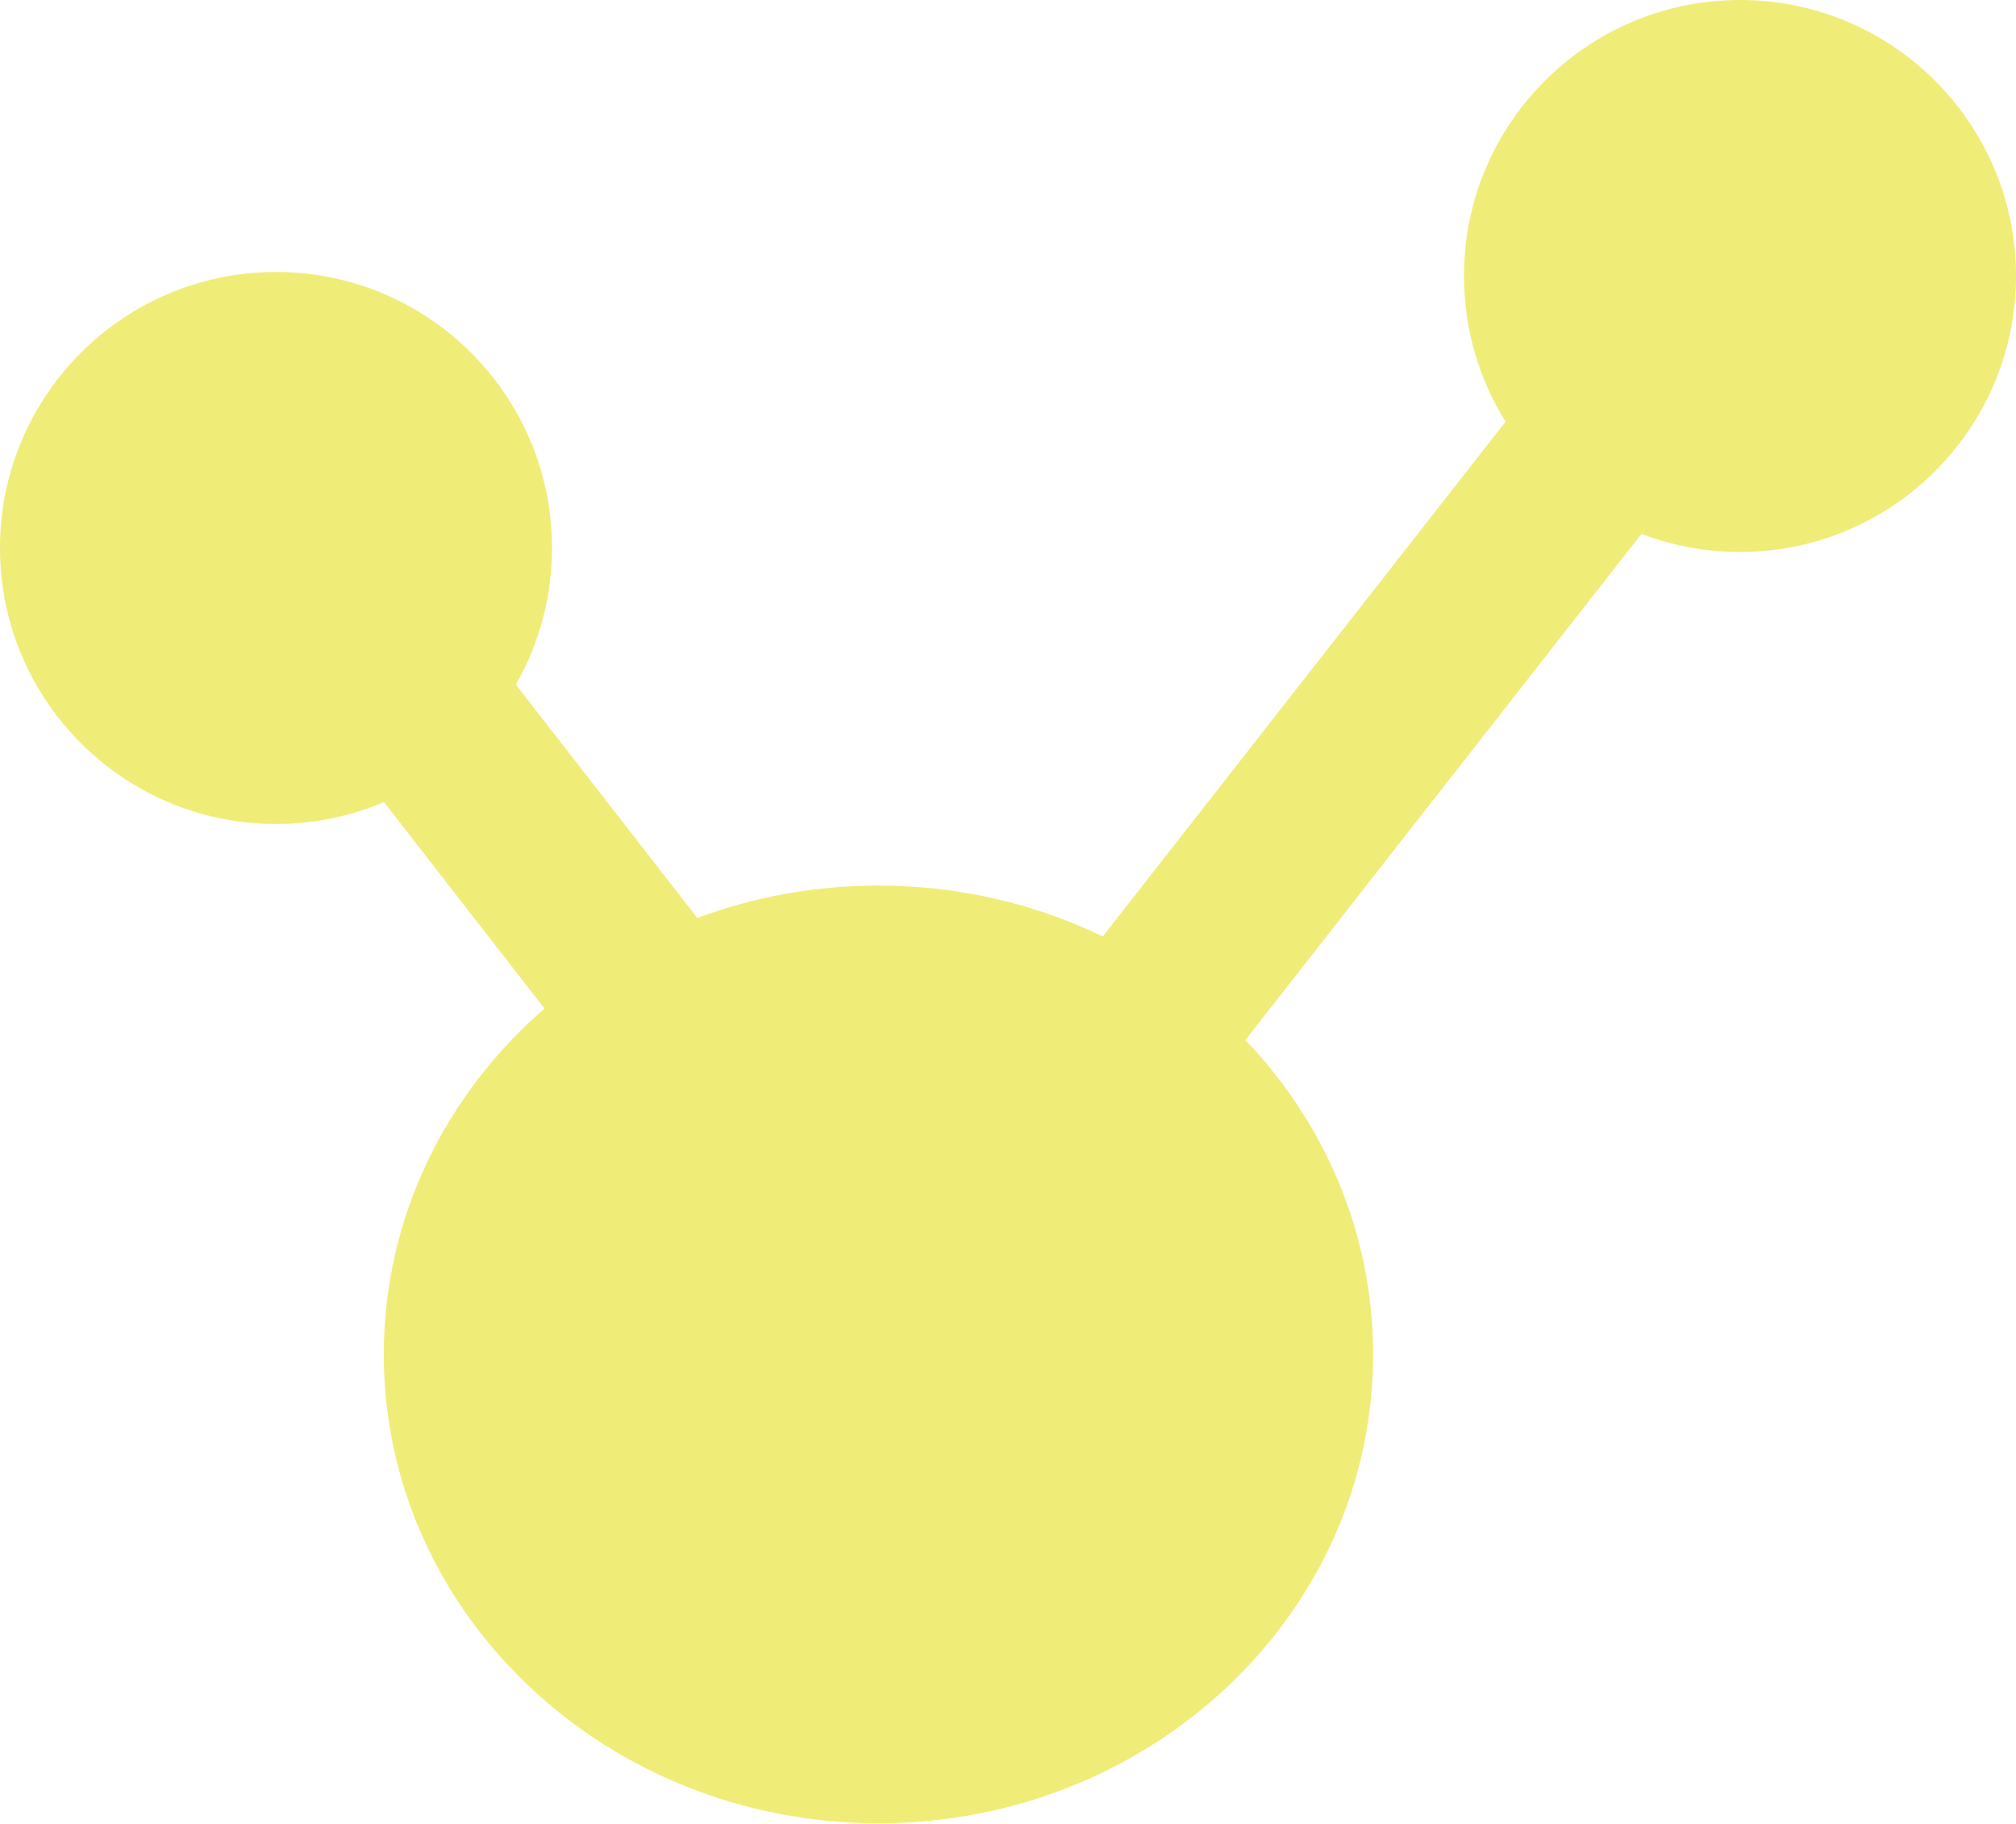 <svg width="252" height="228" viewBox="0 0 252 228" fill="none" xmlns="http://www.w3.org/2000/svg">
<path fill-rule="evenodd" clip-rule="evenodd" d="M252 34.5C252 53.554 236.554 69 217.5 69C213.161 69 209.009 68.199 205.184 66.737L155.677 130.007C165.598 140.403 171.641 154.187 171.641 169.309C171.641 201.677 143.957 227.916 109.807 227.916C75.657 227.916 47.974 201.677 47.974 169.309C47.974 152.19 55.717 136.786 68.066 126.071L47.998 100.259C43.852 102.024 39.29 103 34.5 103C15.446 103 0 87.554 0 68.5C0 49.446 15.446 34 34.5 34C53.554 34 69 49.446 69 68.5C69 74.713 67.358 80.543 64.483 85.578L87.167 114.755C94.178 112.139 101.816 110.702 109.807 110.702C119.902 110.702 129.431 112.995 137.848 117.061L188.195 52.715C184.902 47.429 183 41.187 183 34.5C183 15.446 198.446 0 217.5 0C236.554 0 252 15.446 252 34.5Z" fill="#F0EC78"/>
</svg>
